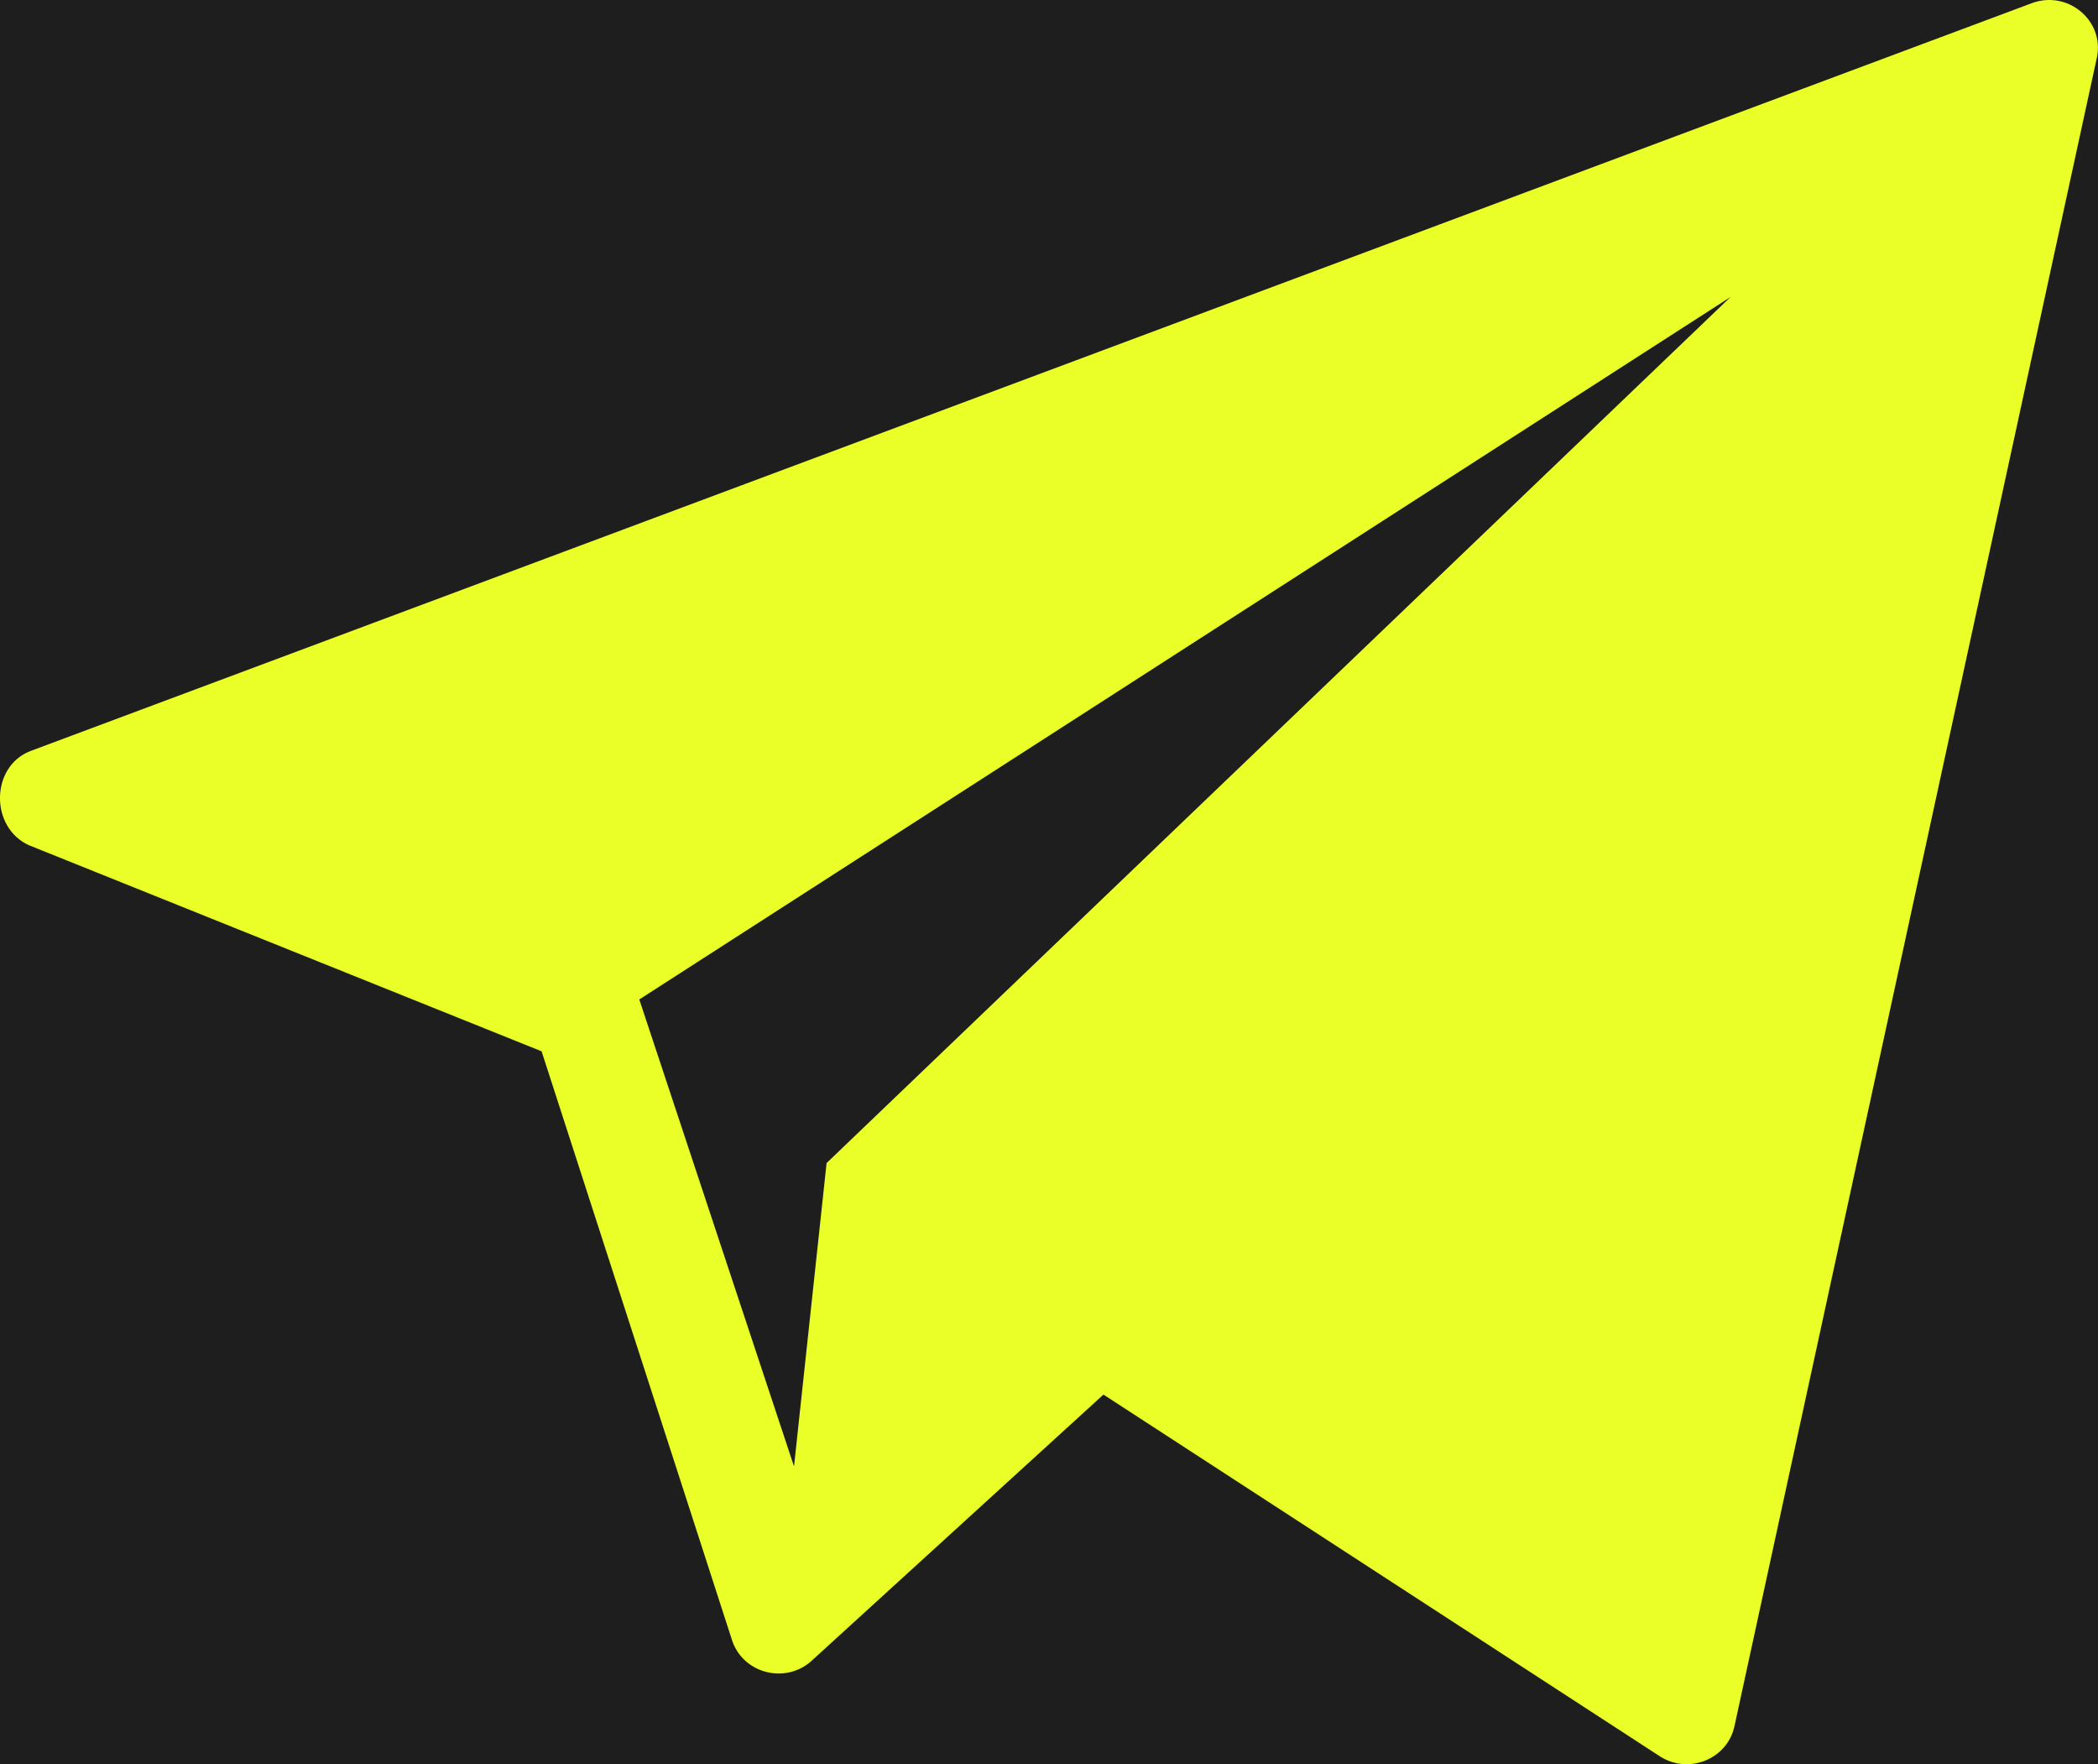 <?xml version="1.0" encoding="UTF-8"?> <svg xmlns="http://www.w3.org/2000/svg" width="88" height="74" viewBox="0 0 88 74" fill="none"><rect x="0" y="0" width="88" height="74" fill="#808080" stroke="none"/> <g clip-path="url(#clip0_99_43)"> <rect width="88" height="74" fill="#1E1E1E"></rect> <path d="M85.207 0.139L1.284 31.499C-0.406 32.143 -0.43 34.717 1.22 35.455L22.717 44.097L30.722 68.849C31.199 70.182 32.894 70.63 33.988 69.711L46.284 58.495L69.66 73.692C70.873 74.436 72.471 73.764 72.755 72.39L87.954 2.412C88.279 0.854 86.717 -0.436 85.207 0.139ZM34.671 48.784L33.305 61.508L26.815 41.922L72.586 12.458L34.671 48.784Z" fill="#E9FF27"></path> </g> <defs> <clipPath id="clip0_99_43"> <rect width="88" height="74" fill="white"></rect> </clipPath> </defs> </svg> 